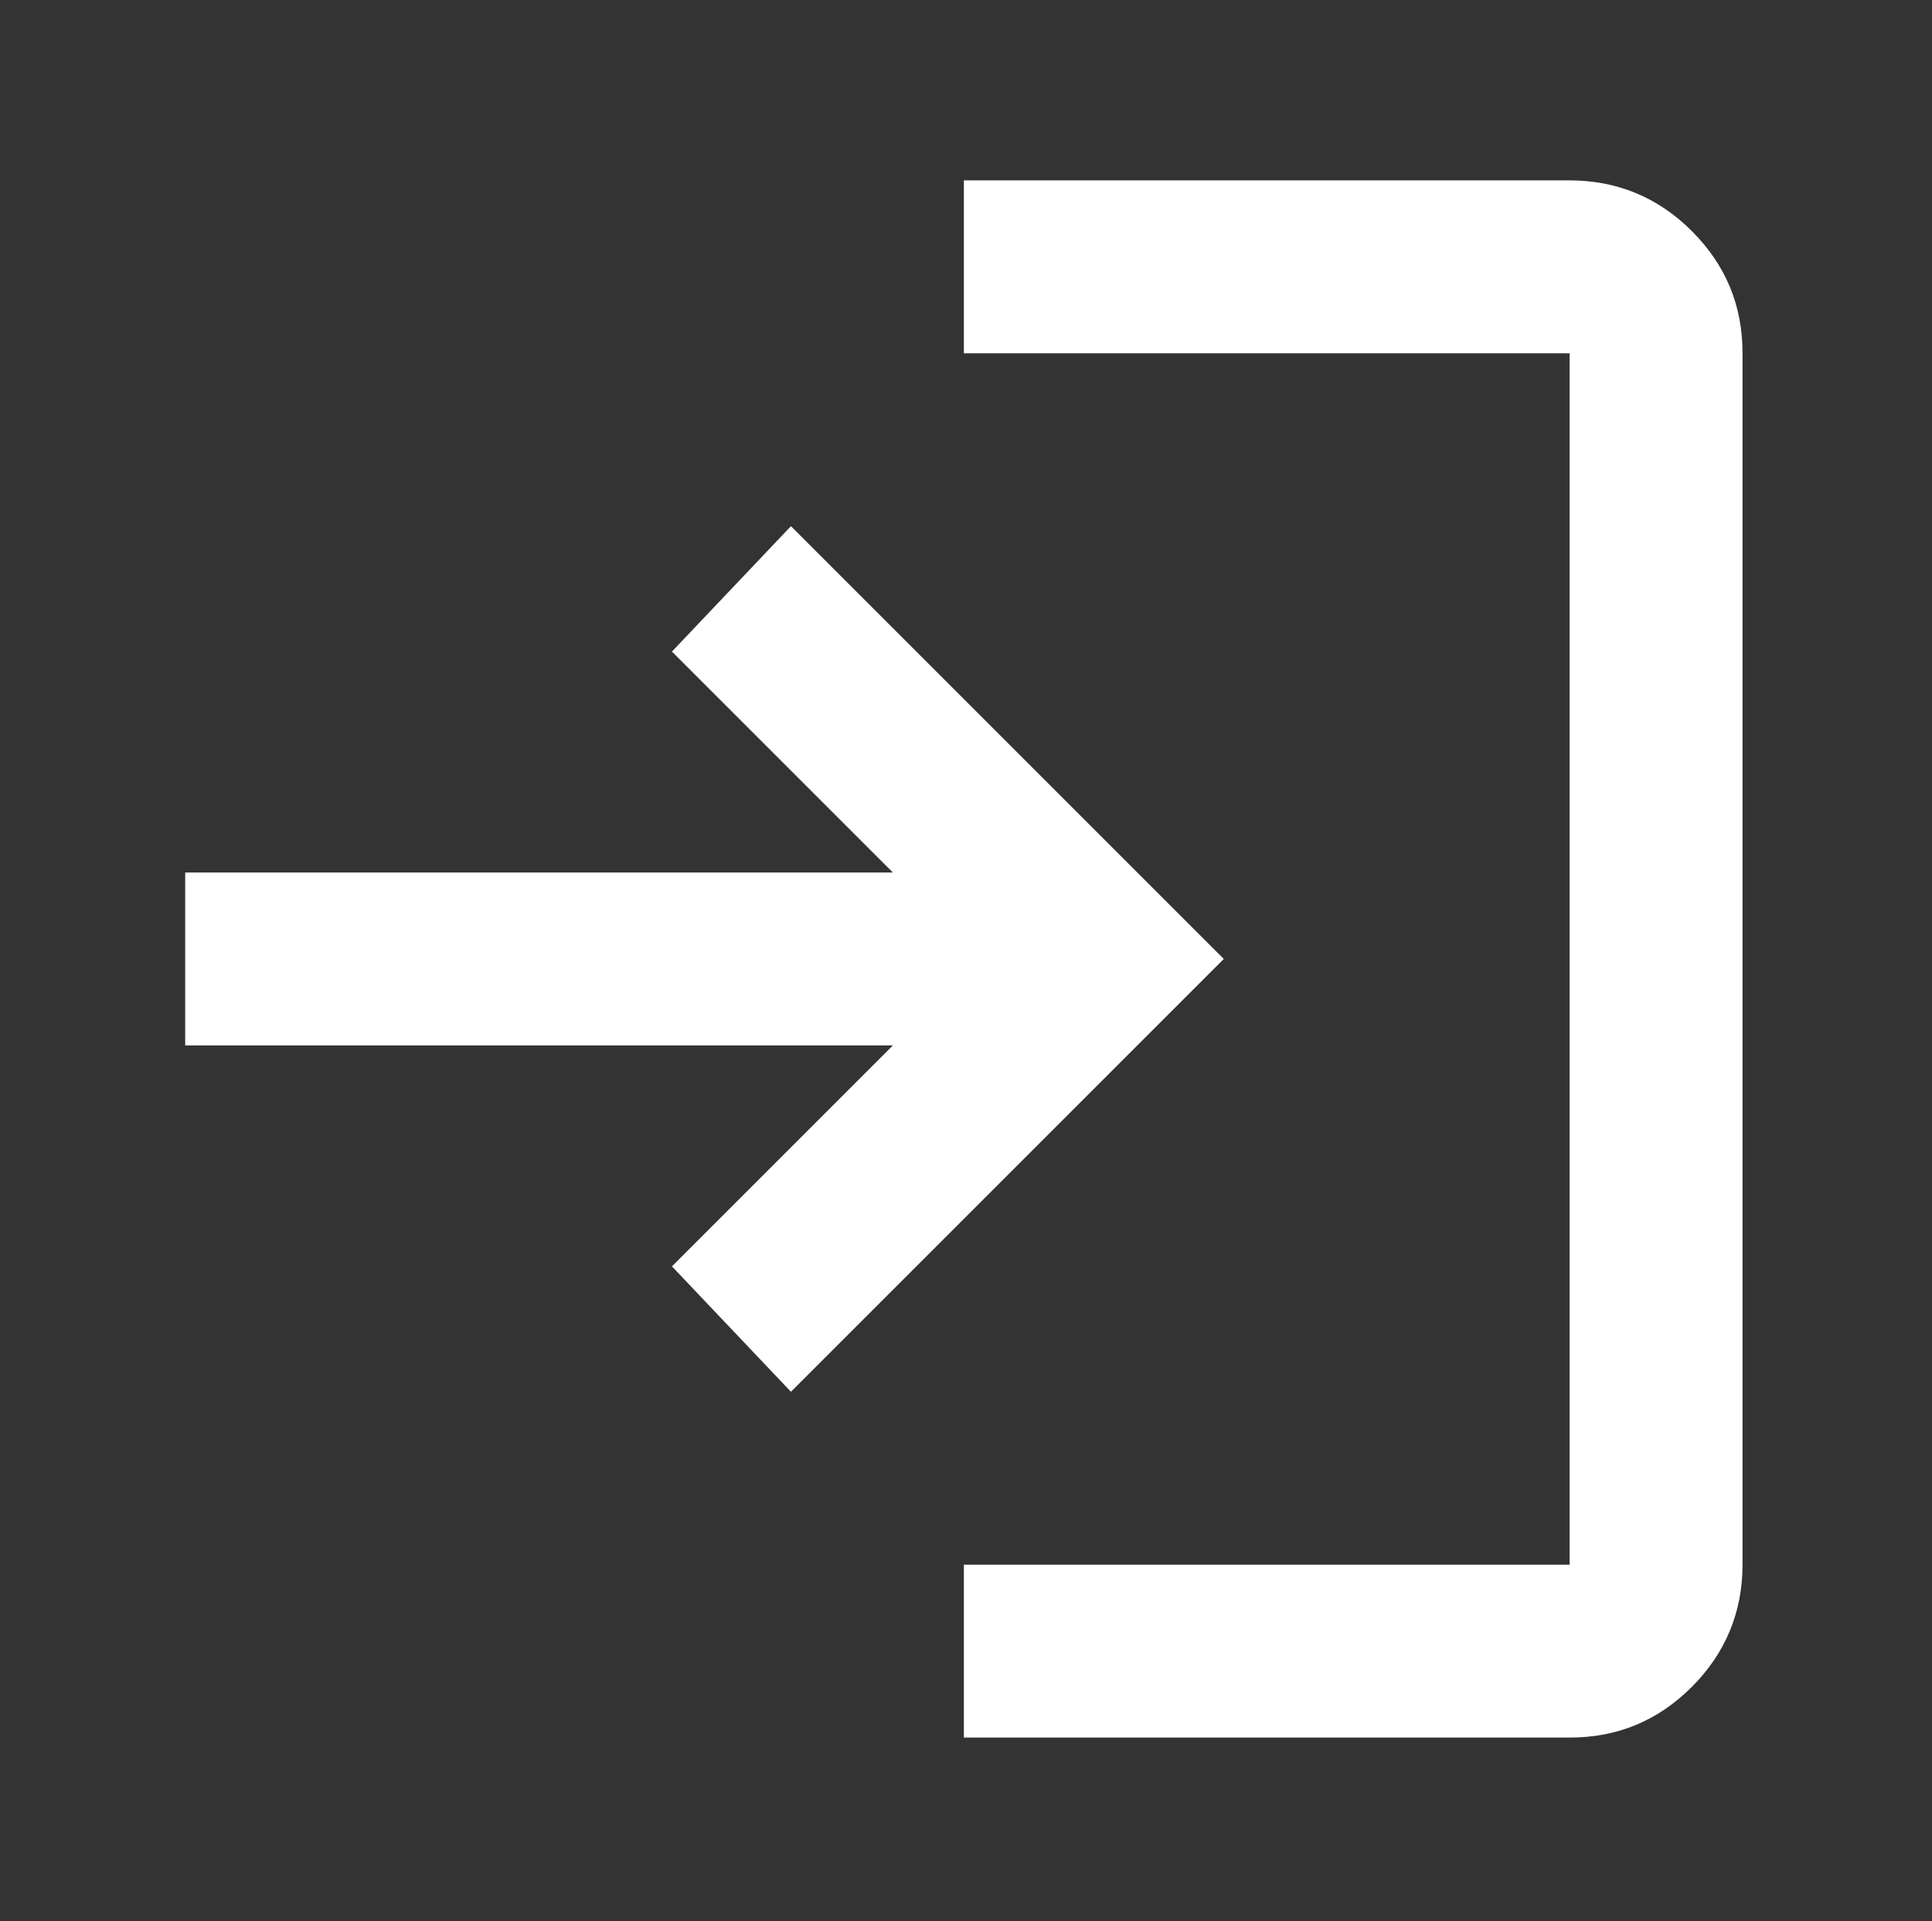 <?xml version="1.0" encoding="utf-8"?>
<!-- Generator: Adobe Illustrator 26.0.0, SVG Export Plug-In . SVG Version: 6.00 Build 0)  -->
<svg version="1.0" id="Capa_1" xmlns="http://www.w3.org/2000/svg" xmlns:xlink="http://www.w3.org/1999/xlink" x="0px" y="0px"
	 viewBox="0 0 362 360" style="enable-background:new 0 0 362 360;" xml:space="preserve">
<rect x="0" y="0" width="362" height="360" fill="#333333" stroke="none"/>
<style type="text/css">
	.st0{fill:#FFFFFF;}
</style>
<g>
	<path class="st0" d="M180.6,325.6v-32.4h113.5v-227H180.6V33.8h113.5c8.9,0,16.6,3.2,22.9,9.5c6.4,6.4,9.5,14,9.5,22.9v227
		c0,8.9-3.2,16.6-9.5,22.9c-6.4,6.4-14,9.5-22.9,9.5H180.6z M148.2,260.8l-22.3-23.5l41.4-41.4H34.7v-32.4h132.6l-41.4-41.4
		l22.3-23.5l81.1,81.1L148.2,260.8z"/>
</g>
</svg>
